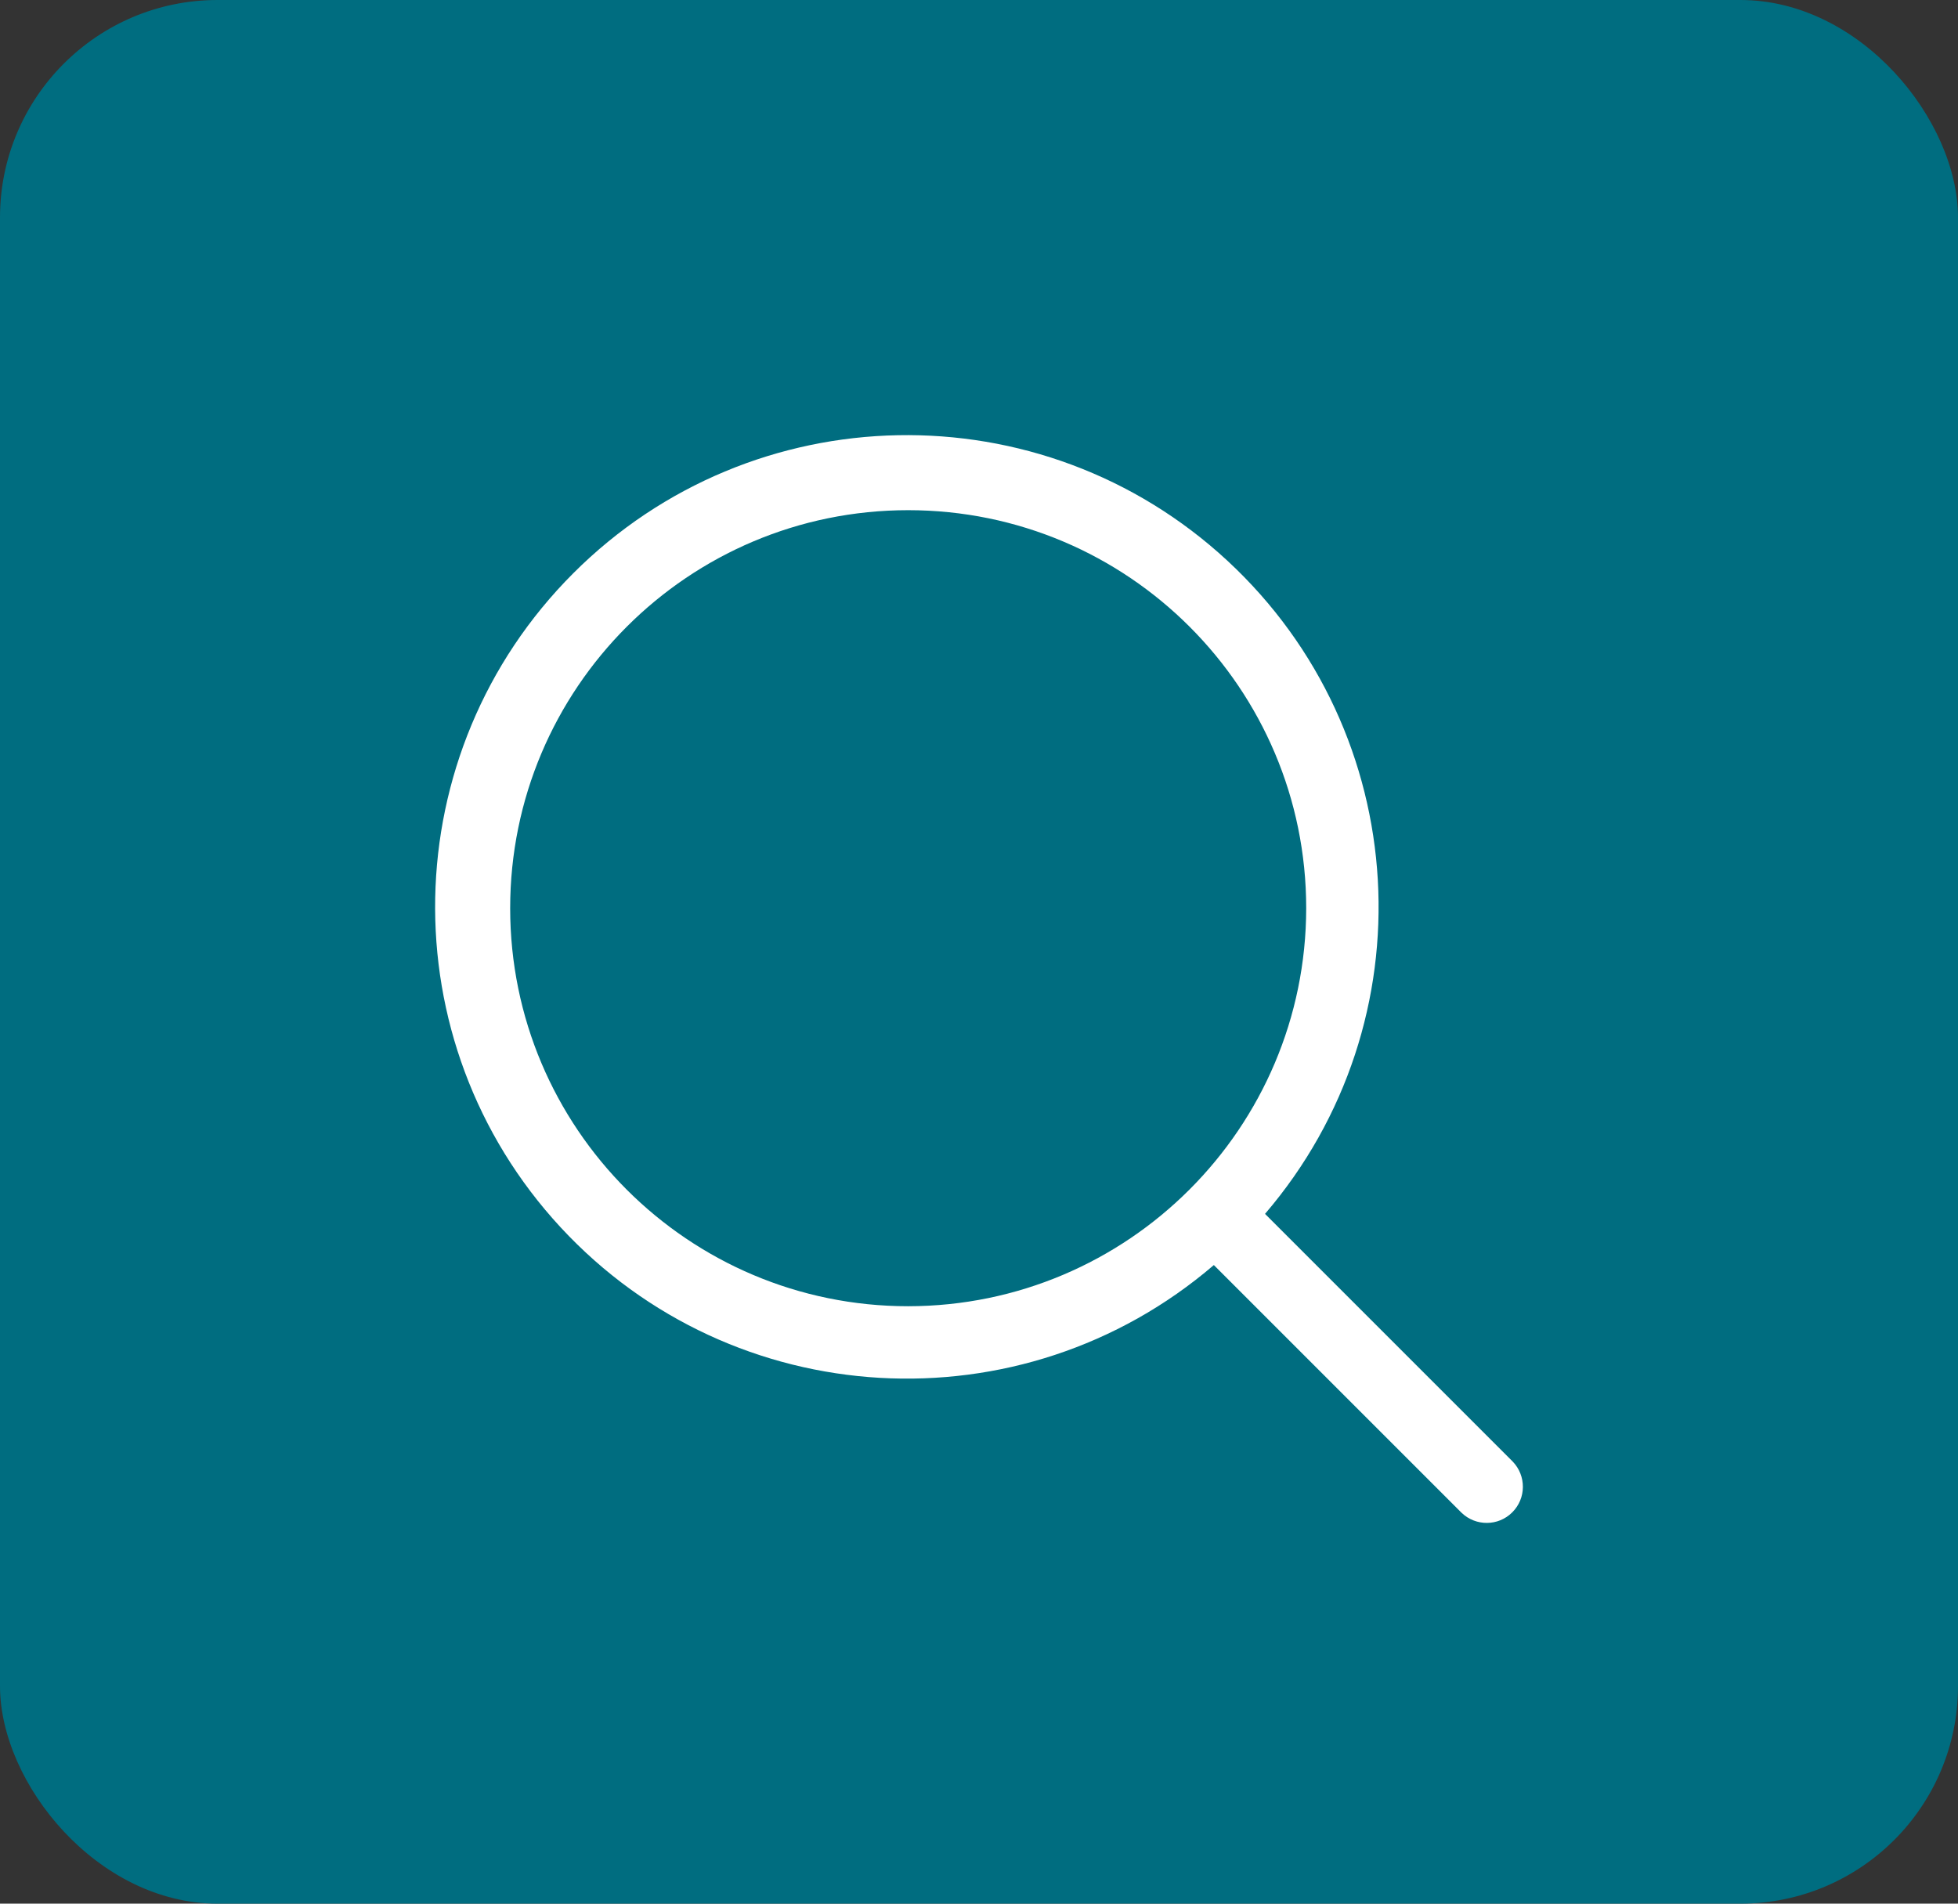 <svg width="36" height="35" viewBox="0 0 36 35" fill="none" xmlns="http://www.w3.org/2000/svg">
<rect x="0" y="0" width="36" height="35" fill="#333333" stroke="none"/>
<rect width="36" height="35" rx="4" fill="#006D80"/>
<path d="M23.259 22.318C26.292 18.779 25.986 13.476 22.567 10.309C19.147 7.143 13.836 7.245 10.54 10.54C7.245 13.836 7.143 19.147 10.309 22.567C13.476 25.986 18.779 26.292 22.318 23.259L26.872 27.813C27.134 28.065 27.549 28.062 27.805 27.805C28.062 27.549 28.065 27.134 27.813 26.872L23.259 22.318ZM16.698 24.016C12.656 24.016 9.38 20.74 9.38 16.698C9.38 12.656 12.656 9.38 16.698 9.38C20.74 9.38 24.016 12.656 24.016 16.698C24.012 20.738 20.738 24.012 16.698 24.016V24.016Z" fill="white"/>
</svg>
